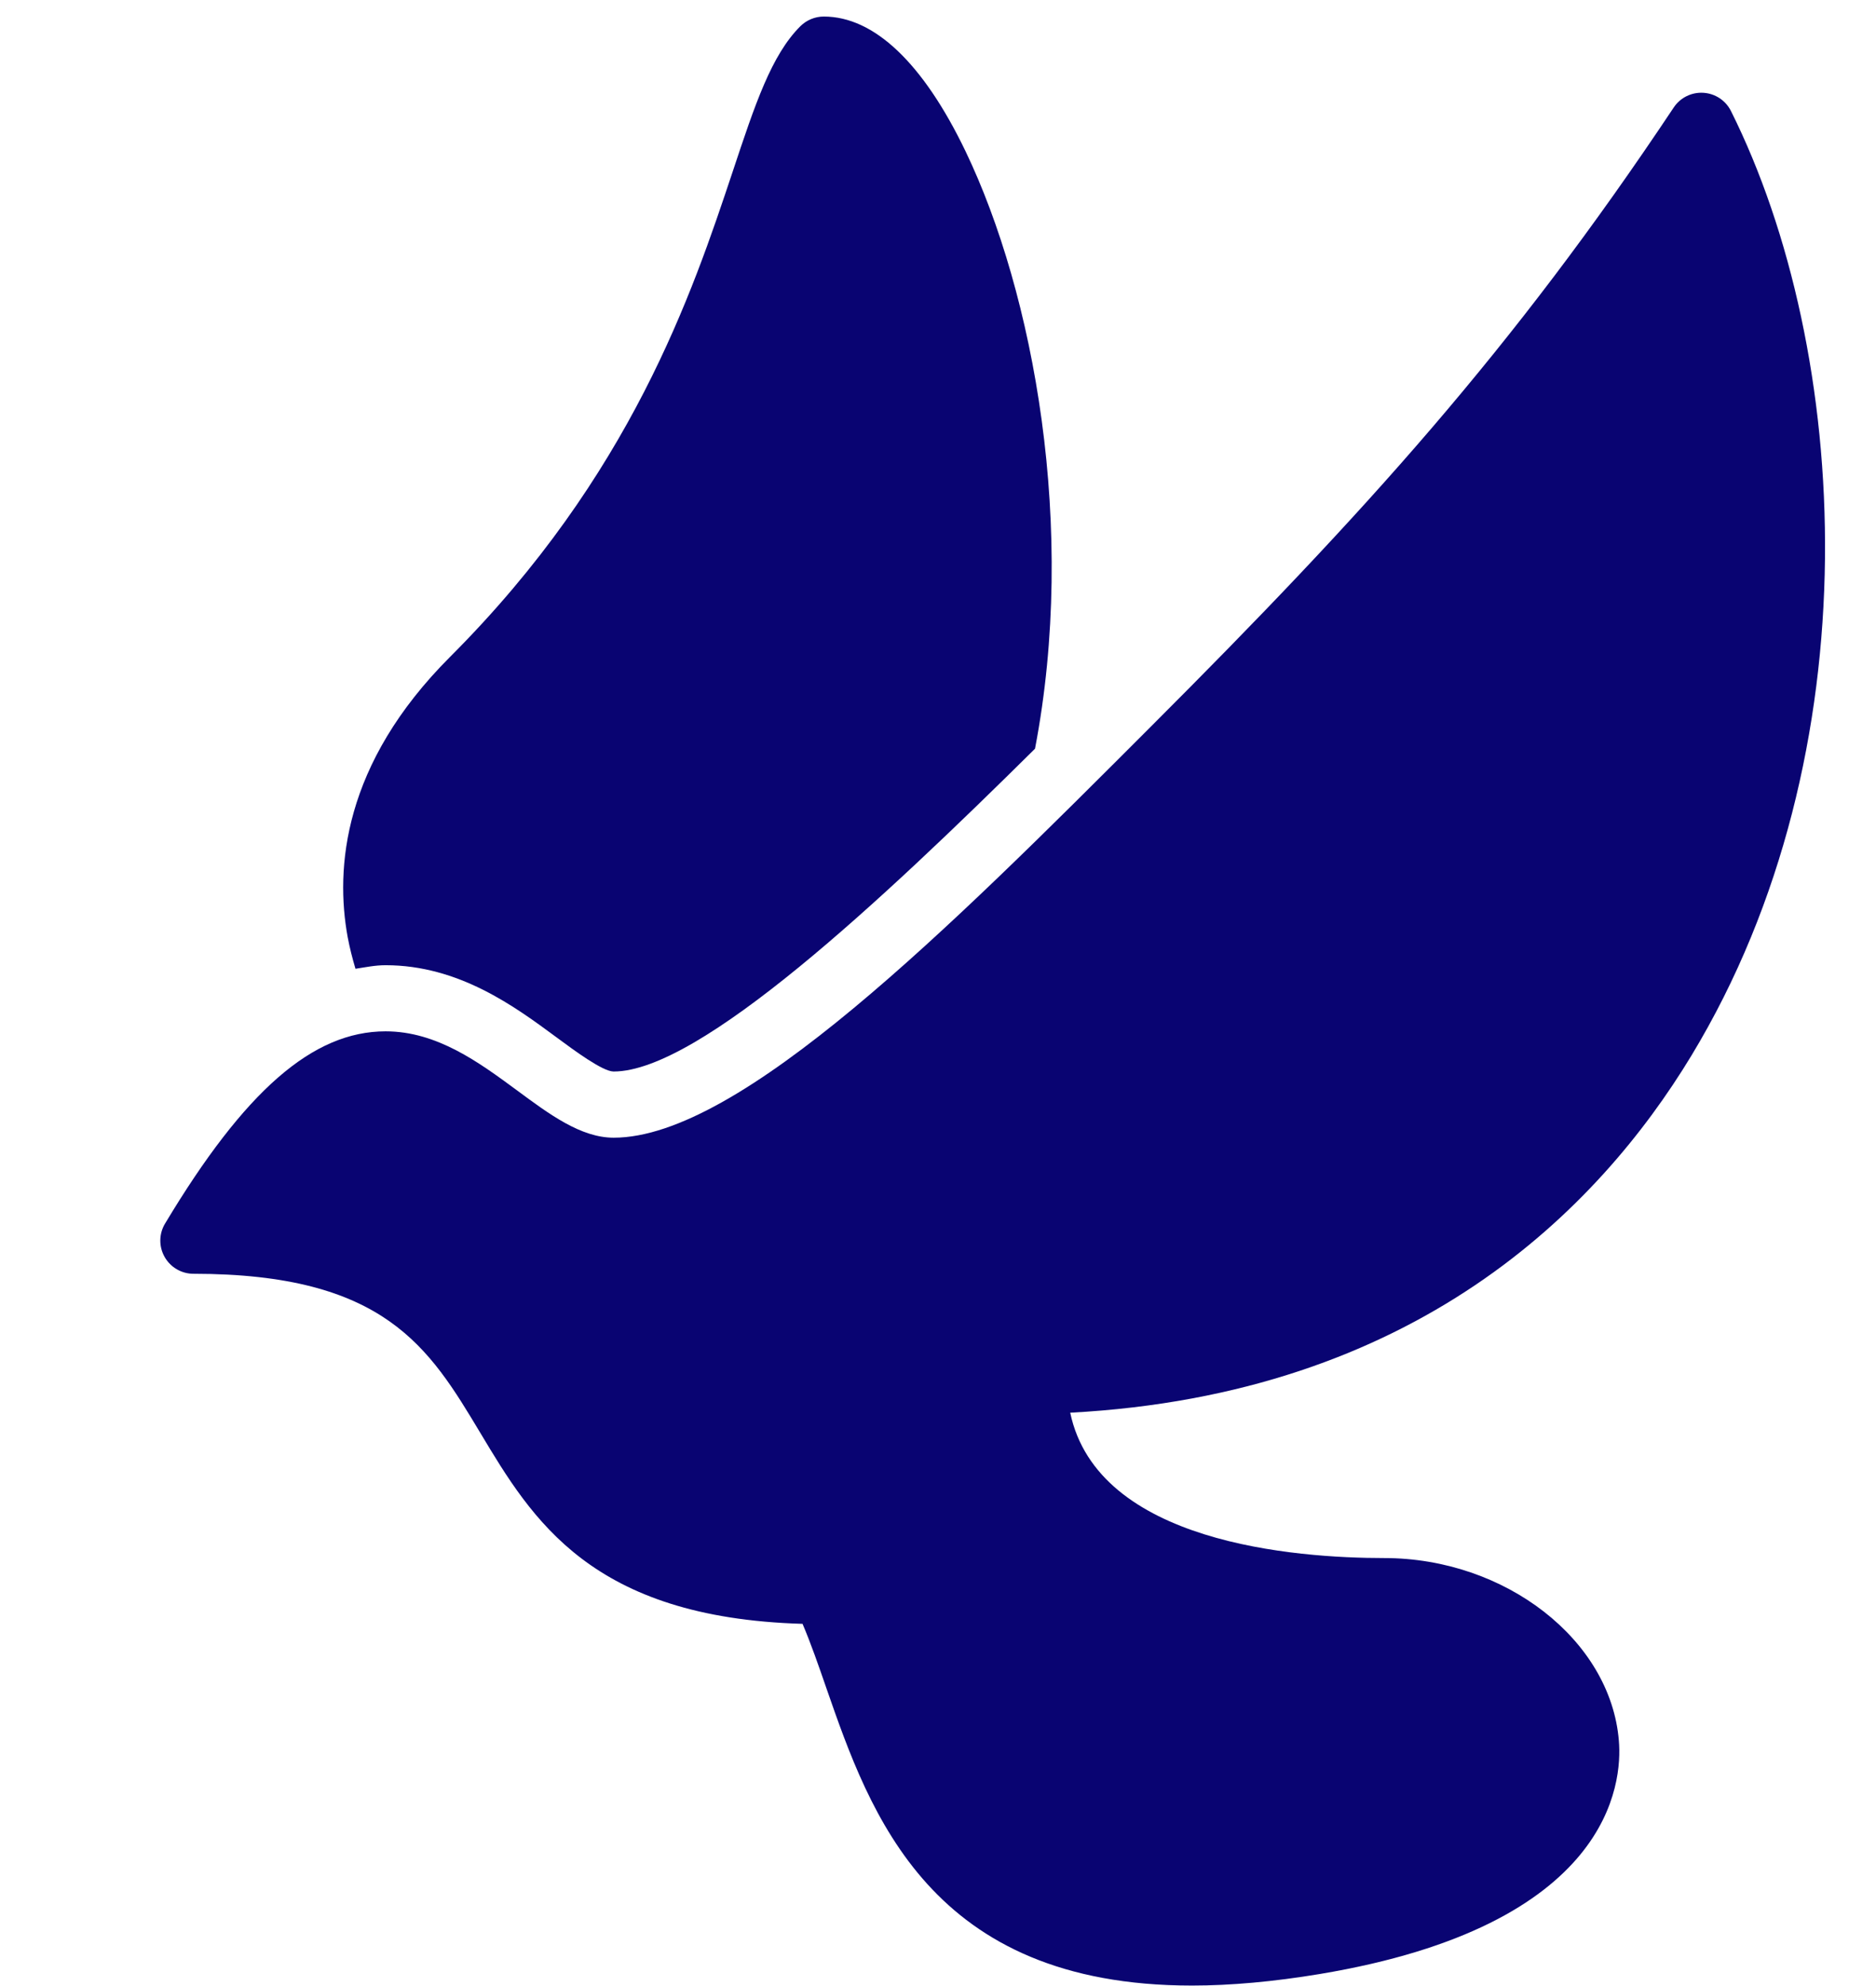 <?xml version="1.0" encoding="UTF-8" standalone="no"?><svg xmlns="http://www.w3.org/2000/svg" xmlns:xlink="http://www.w3.org/1999/xlink" fill="#090472" height="120" preserveAspectRatio="xMidYMid meet" version="1" viewBox="0.0 -0.5 113.4 120.0" width="113.4" zoomAndPan="magnify"><g id="change1_2"><path d="M0 0L0 0" fill="inherit" stroke="#449fdb"/></g><g id="change1_1"><path d="M102.244 63.292c11.116-18.372 9.612-42.628 2.388-57.084-0.32-0.636-0.948-1.056-1.668-1.1-0.712-0.044-1.392 0.292-1.788 0.884-9.764 14.656-18.648 24.464-31.632 37.444-12.196 12.204-24.816 24.82-32.448 24.82-1.98 0-3.872-1.4-5.876-2.884-2.252-1.656-4.8-3.544-7.912-3.544-4.4 0-8.512 3.588-13.332 11.62-0.372 0.616-0.38 1.392-0.024 2.016 0.352 0.624 1.020 1.016 1.74 1.016 11.572 0 14.244 4.452 17.34 9.612 3.144 5.248 6.7 11.172 19.48 11.544 0.5 1.172 0.964 2.508 1.444 3.896 2.64 7.584 6.252 17.964 22.096 17.964 2.352 0 4.944-0.236 7.716-0.696 17.632-2.936 18.308-11.548 18.088-14.108-0.5-6.084-6.868-11.032-14.188-11.032-5.352 0-17.312-0.9-18.976-8.784 20.84-1.104 31.9-12.248 37.552-21.584z" fill="inherit"/></g><g id="change1_3"><path d="M21.488 58.048c0.6-0.092 1.188-0.216 1.82-0.216 4.428 0 7.812 2.5 10.284 4.324 1.132 0.836 2.836 2.1 3.5 2.1 5.184 0 16.144-10.272 25.472-19.508 2.556-13.332-0.072-27.516-4.204-36.116-2.56-5.32-5.52-8.132-8.564-8.132-0.532 0-1.040 0.212-1.416 0.584-1.748 1.744-2.732 4.696-4.088 8.78-2.44 7.312-6.124 18.372-17.084 29.332-6.492 6.488-6.948 12.792-6.192 16.936 0.124 0.66 0.288 1.296 0.472 1.916z" fill="inherit"/></g></svg>